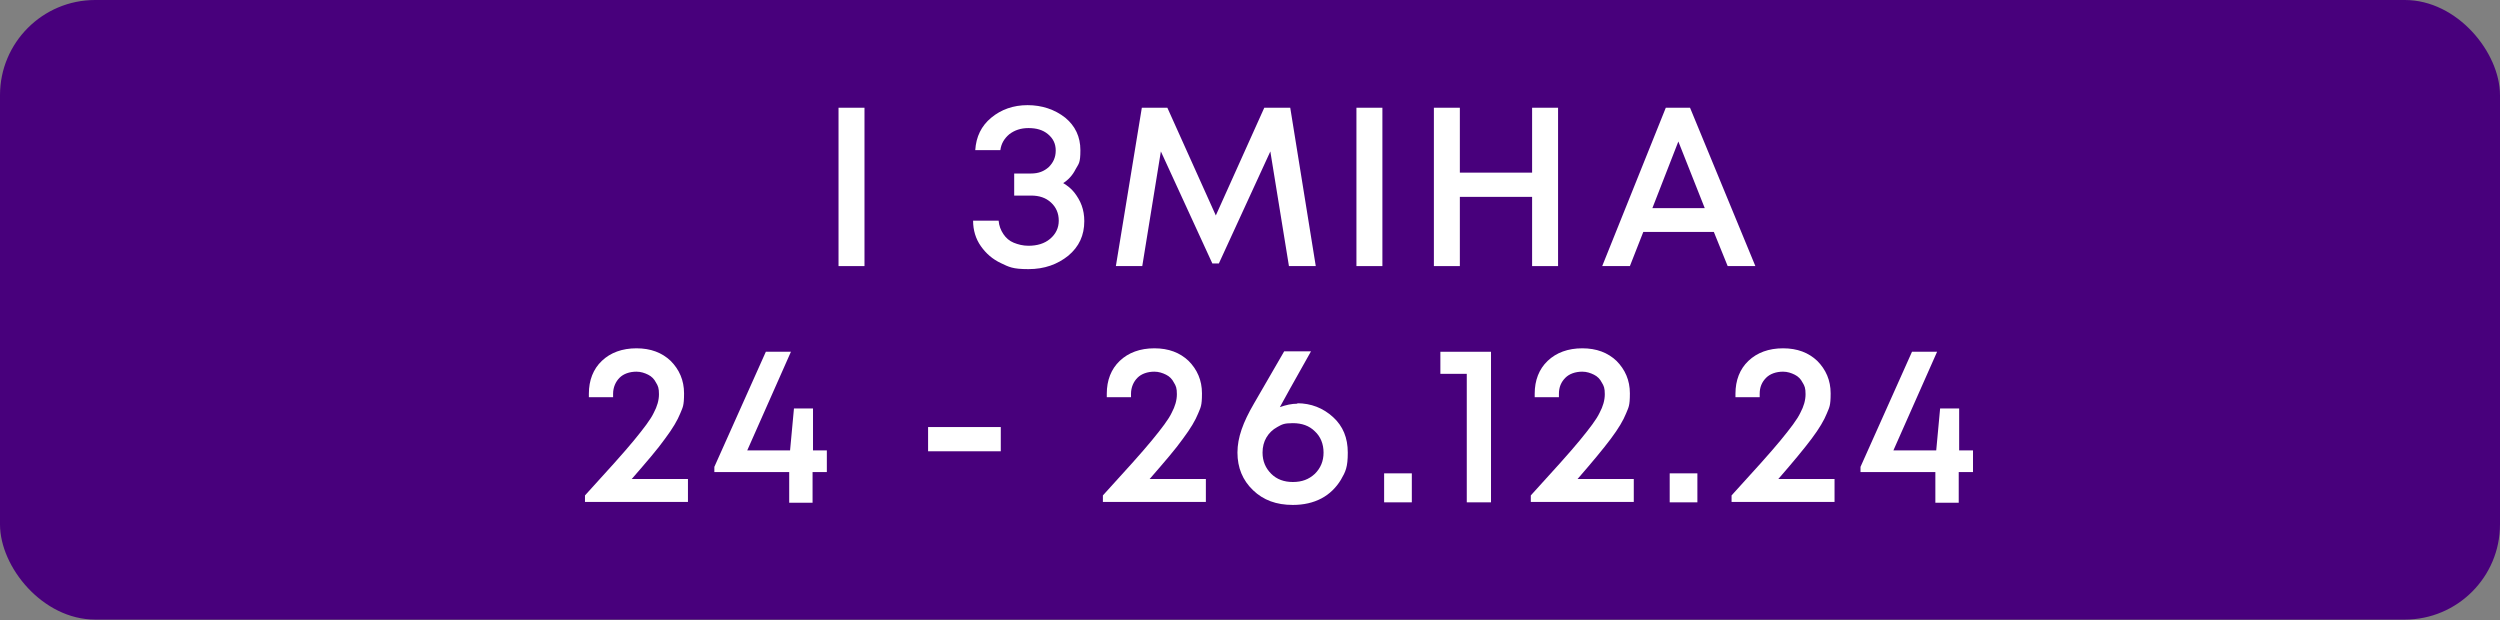 <svg xmlns="http://www.w3.org/2000/svg" id="Layer_2" data-name="Layer 2" viewBox="0 0 577.8 143.3"><rect x="0" y="0" width="577.8" height="143.3" fill="#808080" stroke="none"/><defs><style>      .cls-1 {        fill: #48007c;      }      .cls-1, .cls-2 {        stroke-width: 0px;      }      .cls-3 {        isolation: isolate;      }      .cls-2 {        fill: #fff;      }    </style></defs><g id="Buttons"><rect class="cls-1" y="0" width="577.8" height="143.2" rx="22" ry="22"></rect><g class="cls-3"><g class="cls-3"><path class="cls-2" d="M193.8,61.5V24.9h6v36.6h-6Z"></path><path class="cls-2" d="M245.7,42.3c1,.6,1.9,1.3,2.6,2.2.7.9,1.3,1.9,1.7,3,.4,1.1.6,2.3.6,3.6,0,3.3-1.2,5.9-3.7,8-2.5,2-5.5,3.1-9.2,3.1s-4.5-.5-6.4-1.4c-1.9-.9-3.4-2.2-4.6-3.9-1.2-1.7-1.8-3.7-1.8-5.9h5.9c.1,1.2.5,2.2,1.1,3.1.6.9,1.4,1.6,2.4,2s2.1.7,3.4.7c2,0,3.7-.5,5-1.6,1.3-1.1,2-2.5,2-4.2s-.6-3.1-1.8-4.2c-1.2-1.1-2.7-1.6-4.6-1.6h-3.9v-5.1h3.9c1.7,0,3-.5,4.1-1.5,1-1,1.6-2.2,1.6-3.8s-.6-2.8-1.8-3.8c-1.2-1-2.7-1.4-4.5-1.4s-3.2.5-4.4,1.4c-1.2,1-1.9,2.2-2.1,3.7h-5.8c.2-3.1,1.4-5.6,3.7-7.5,2.3-1.9,5.1-2.9,8.4-2.9s6.3,1,8.7,2.9c2.3,1.9,3.5,4.4,3.5,7.5s-.4,3.1-1.1,4.4c-.7,1.4-1.7,2.5-3,3.3Z"></path><path class="cls-2" d="M304,61.5h-6.1l-4.3-26.5-11.9,25.9h-1.5l-11.9-25.9-4.3,26.5h-6.1l6-36.6h5.9l11.2,24.9,11.2-24.9h6l5.9,36.6Z"></path><path class="cls-2" d="M313.5,61.5V24.9h6v36.6h-6Z"></path><path class="cls-2" d="M354.1,24.9h6v36.6h-6v-16h-16.7v16h-6V24.9h6v15h16.7v-15Z"></path></g><g class="cls-3"><path class="cls-2" d="M399.3,61.5l-3.2-7.9h-16.3l-3.1,7.9h-6.4l14.7-36.6h5.6l15.1,36.6h-6.5ZM387.9,32.7l-6,15.4h12.1l-6.1-15.4Z"></path></g><g class="cls-3"><path class="cls-2" d="M146,110.7h13v5.3h-23.8v-1.5c5.2-5.7,9-9.9,11.3-12.7,2.3-2.8,3.9-4.9,4.6-6.4.8-1.5,1.2-2.9,1.2-4.3s-.2-1.9-.7-2.7c-.4-.8-1-1.4-1.8-1.8s-1.7-.7-2.7-.7c-1.6,0-3,.5-3.9,1.4s-1.5,2.2-1.5,3.7v.8h-5.6v-.8c0-3.1,1-5.7,3-7.6,2-1.9,4.7-2.9,8-2.9s5.9,1,7.9,2.9c2,2,3.1,4.5,3.1,7.5s-.3,3.2-.9,4.7c-.6,1.5-1.7,3.4-3.5,5.8-1.7,2.4-4.3,5.4-7.6,9.2Z"></path><path class="cls-2" d="M191.1,104.1v5h-3.3v7.1h-5.4v-7.1h-17.3v-1.2l11.9-26.6h5.8l-10.1,22.8h9.9l.9-9.7h4.4v9.7h3.3Z"></path><path class="cls-2" d="M214.5,104.3v-5.6h16.8v5.6h-16.8Z"></path><path class="cls-2" d="M265.7,110.7h13v5.3h-23.8v-1.5c5.2-5.7,9-9.9,11.3-12.7,2.3-2.8,3.9-4.9,4.6-6.4.8-1.5,1.2-2.9,1.2-4.3s-.2-1.9-.7-2.7c-.4-.8-1-1.4-1.8-1.8s-1.7-.7-2.7-.7c-1.6,0-3,.5-3.9,1.4s-1.5,2.2-1.5,3.7v.8h-5.6v-.8c0-3.1,1-5.7,3-7.6,2-1.9,4.7-2.9,8-2.9s5.9,1,7.9,2.9c2,2,3.1,4.5,3.1,7.5s-.3,3.2-.9,4.7c-.6,1.5-1.7,3.4-3.5,5.8-1.7,2.4-4.3,5.4-7.6,9.2Z"></path><path class="cls-2" d="M299.8,93.2c3.2,0,6,1.1,8.3,3.2,2.3,2.1,3.4,4.8,3.4,8.2s-.5,4.4-1.6,6.3c-1.1,1.8-2.6,3.3-4.5,4.3-1.9,1-4.1,1.5-6.6,1.5-3.8,0-6.8-1.1-9.2-3.4-2.4-2.3-3.6-5.2-3.6-8.7s1.3-7,3.8-11.3l7-12.1h6.2c-4,7.1-6.4,11.4-7.2,12.9,1.4-.5,2.7-.8,4.1-.8ZM298.8,111.4c2.1,0,3.7-.6,5.1-1.9,1.3-1.3,2-2.9,2-4.9s-.7-3.7-2-4.9c-1.3-1.3-3-1.9-5.1-1.9s-2.5.3-3.6.9c-1.1.6-1.9,1.4-2.5,2.4s-.9,2.2-.9,3.5c0,2,.7,3.6,2,4.9,1.3,1.3,3,1.9,5,1.9Z"></path></g><g class="cls-3"><path class="cls-2" d="M319.9,116.1v-6.7h6.4v6.7h-6.4Z"></path></g><g class="cls-3"><path class="cls-2" d="M332.9,81.3h11.7v34.8h-5.6v-29.7h-6.1v-5.1Z"></path><path class="cls-2" d="M364.6,110.7h13v5.3h-23.8v-1.5c5.2-5.7,9-9.9,11.3-12.7,2.3-2.8,3.9-4.9,4.6-6.4.8-1.5,1.2-2.9,1.2-4.3s-.2-1.9-.7-2.7c-.4-.8-1-1.4-1.8-1.8-.8-.4-1.7-.7-2.7-.7-1.6,0-3,.5-3.9,1.4-1,1-1.5,2.2-1.5,3.7v.8h-5.6v-.8c0-3.1,1-5.7,3-7.6,2-1.9,4.7-2.9,8-2.9s5.9,1,7.9,2.9c2,2,3.1,4.5,3.1,7.5s-.3,3.2-.9,4.7c-.6,1.5-1.7,3.4-3.5,5.8s-4.3,5.4-7.6,9.2Z"></path><path class="cls-2" d="M385.9,116.1v-6.7h6.4v6.7h-6.4Z"></path><path class="cls-2" d="M411,110.7h13v5.3h-23.8v-1.5c5.2-5.7,9-9.9,11.3-12.7,2.3-2.8,3.9-4.9,4.6-6.4.8-1.5,1.2-2.9,1.2-4.3s-.2-1.9-.7-2.7c-.4-.8-1-1.4-1.8-1.8-.8-.4-1.7-.7-2.7-.7-1.6,0-3,.5-3.9,1.4-1,1-1.5,2.2-1.5,3.7v.8h-5.6v-.8c0-3.1,1-5.7,3-7.6,2-1.9,4.7-2.9,8-2.9s5.9,1,7.9,2.9c2,2,3.1,4.5,3.1,7.5s-.3,3.2-.9,4.7c-.6,1.5-1.7,3.4-3.5,5.8s-4.3,5.4-7.6,9.2Z"></path><path class="cls-2" d="M456,104.1v5h-3.3v7.1h-5.4v-7.1h-17.3v-1.2l11.9-26.6h5.8l-10.1,22.8h9.9l.9-9.7h4.4v9.7h3.3Z"></path></g></g></g></svg>